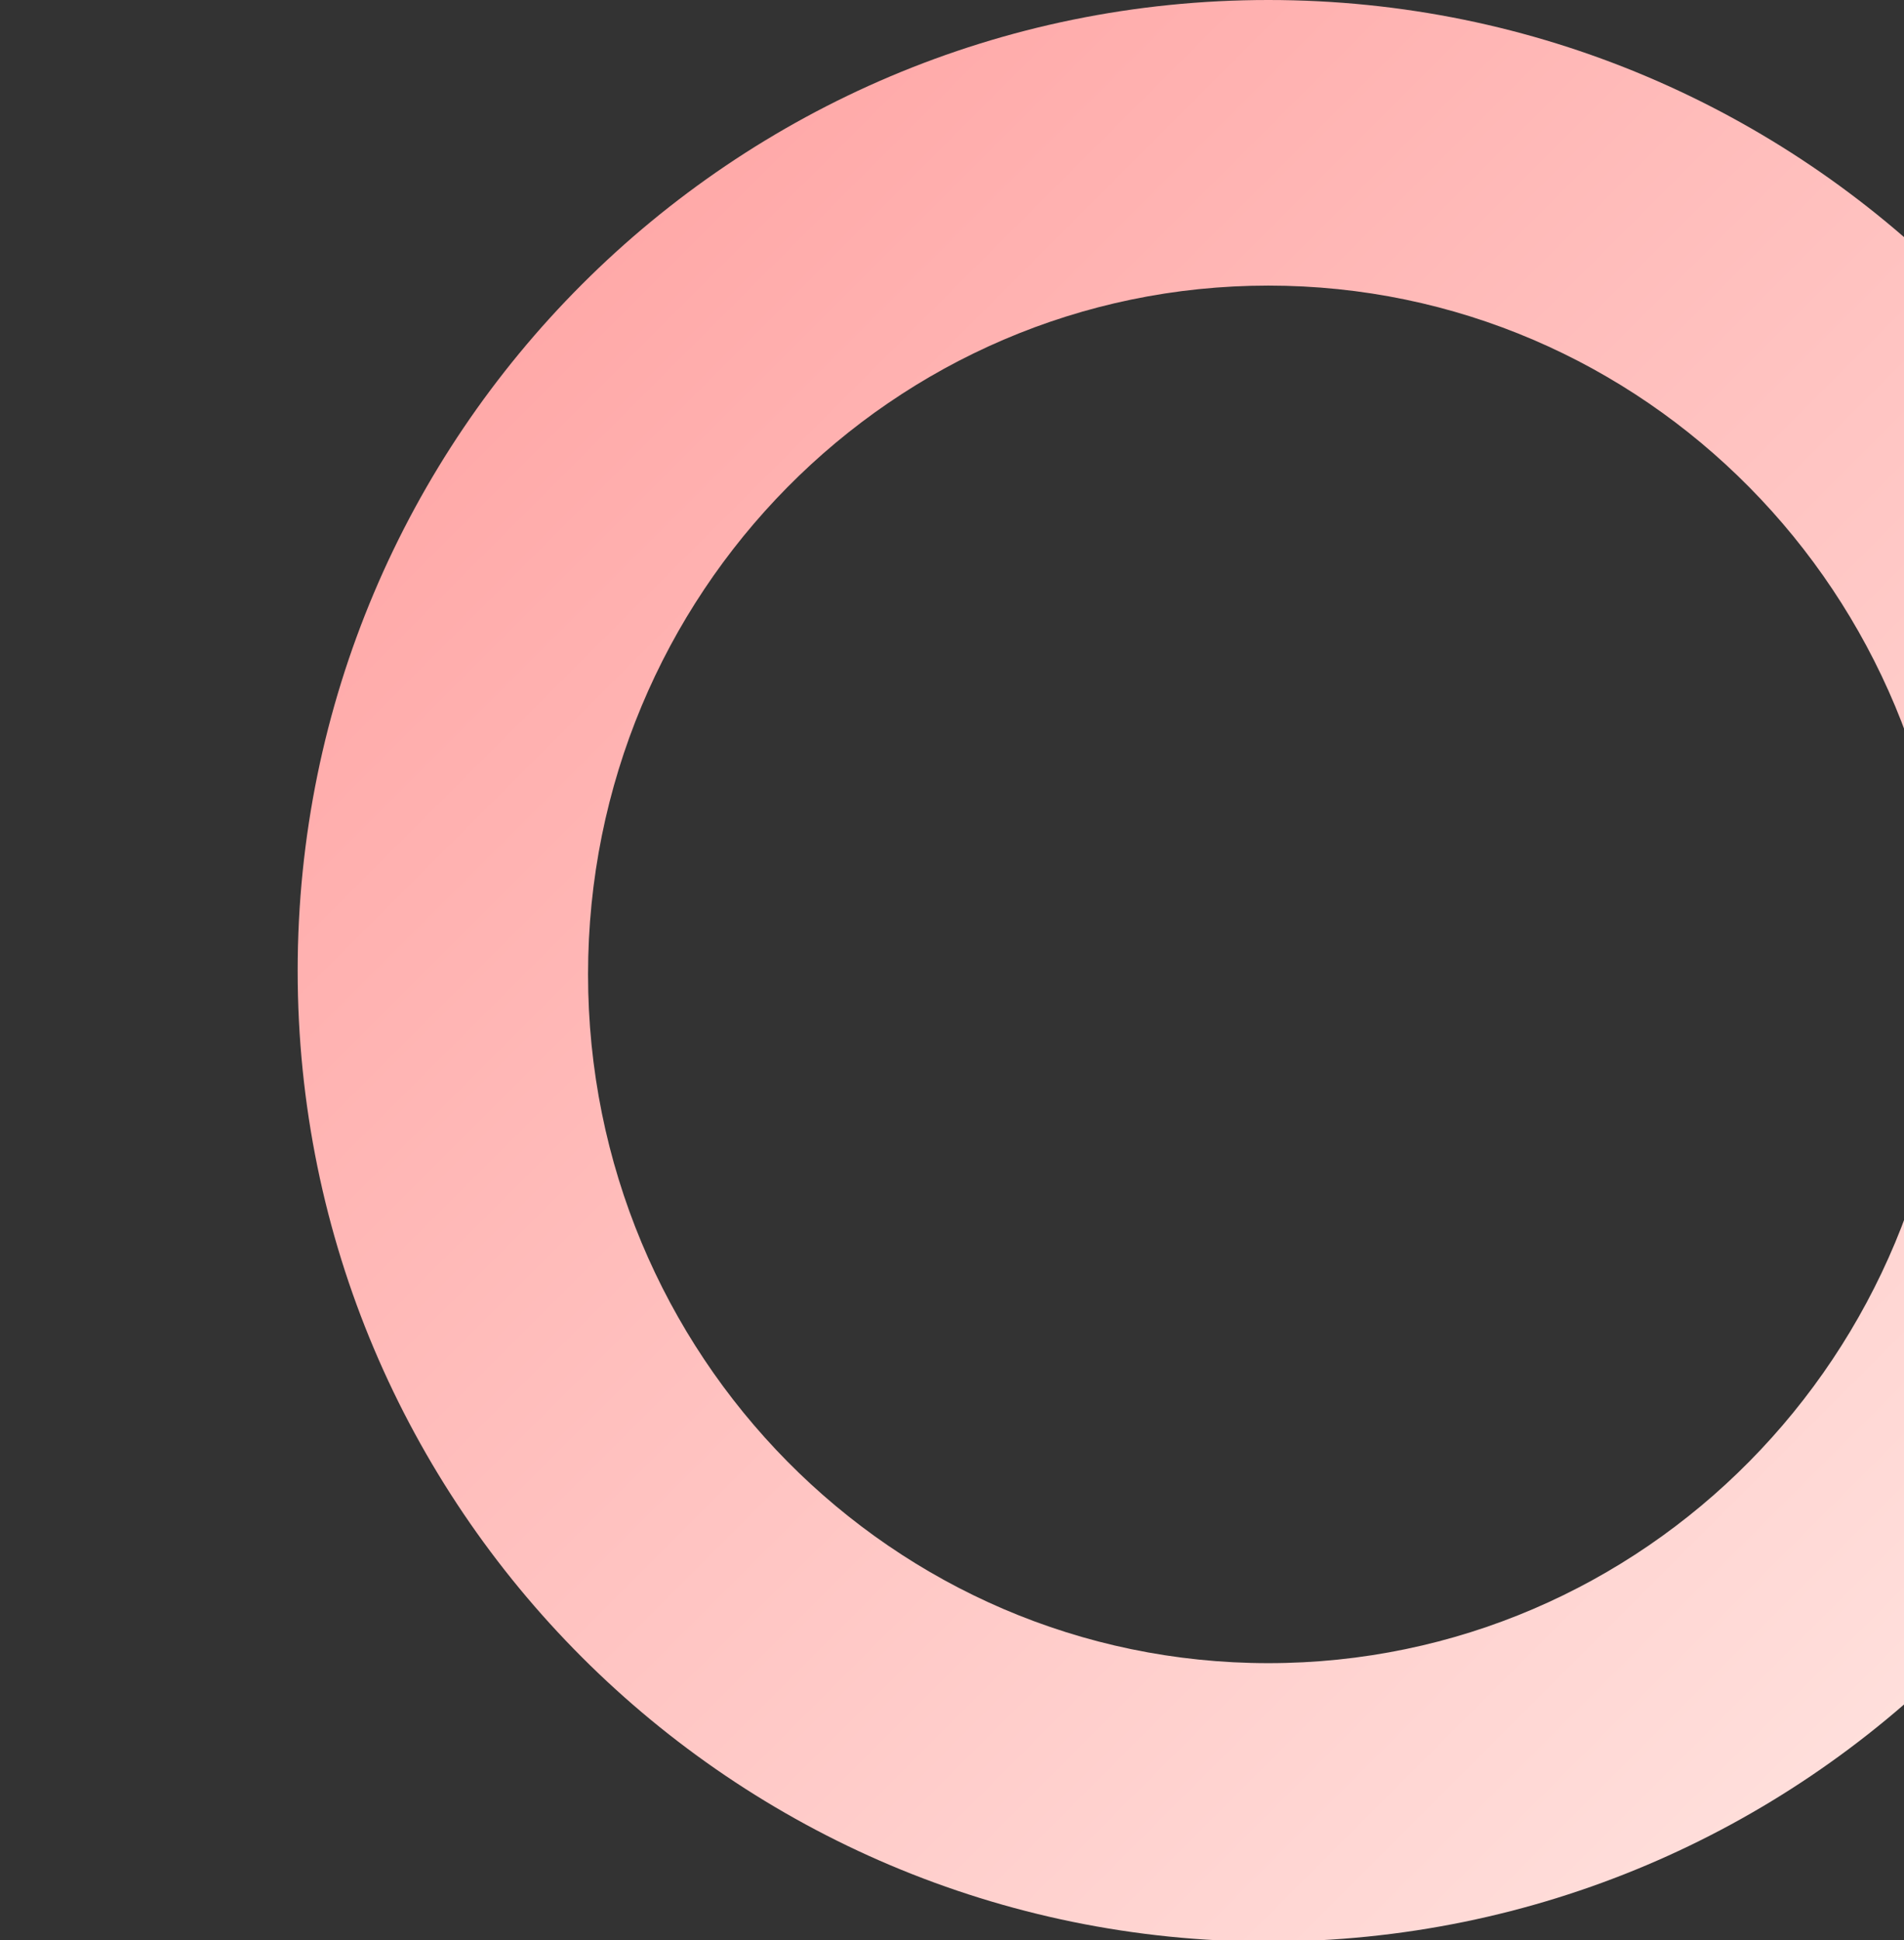 <svg width="371" height="378" viewBox="0 0 371 378" fill="none" xmlns="http://www.w3.org/2000/svg">
<rect x="0" y="0" width="371" height="378" fill="#333333" stroke="none"/>
<g clip-path="url(#clip0_2438_18456)">
<path fill-rule="evenodd" clip-rule="evenodd" d="M247.144 378.288C351.605 378.288 436.288 293.605 436.288 189.144C436.288 84.683 351.605 0 247.144 0C142.683 0 58 84.683 58 189.144C58 293.605 142.683 378.288 247.144 378.288ZM247.142 324.037C320.353 324.037 379.703 263.955 379.703 189.84C379.703 115.725 320.353 55.643 247.142 55.643C173.931 55.643 114.582 115.725 114.582 189.84C114.582 263.955 173.931 324.037 247.142 324.037Z" fill="url(#paint0_linear_2438_18456)"/>
</g>
<defs>
<linearGradient id="paint0_linear_2438_18456" x1="58" y1="0" x2="436.288" y2="378.288" gradientUnits="userSpaceOnUse">
<stop stop-color="#FF9E9E"/>
<stop offset="1" stop-color="#FFEAE6"/>
</linearGradient>
<clipPath id="clip0_2438_18456">
<rect width="371" height="378" fill="white"/>
</clipPath>
</defs>
</svg>
